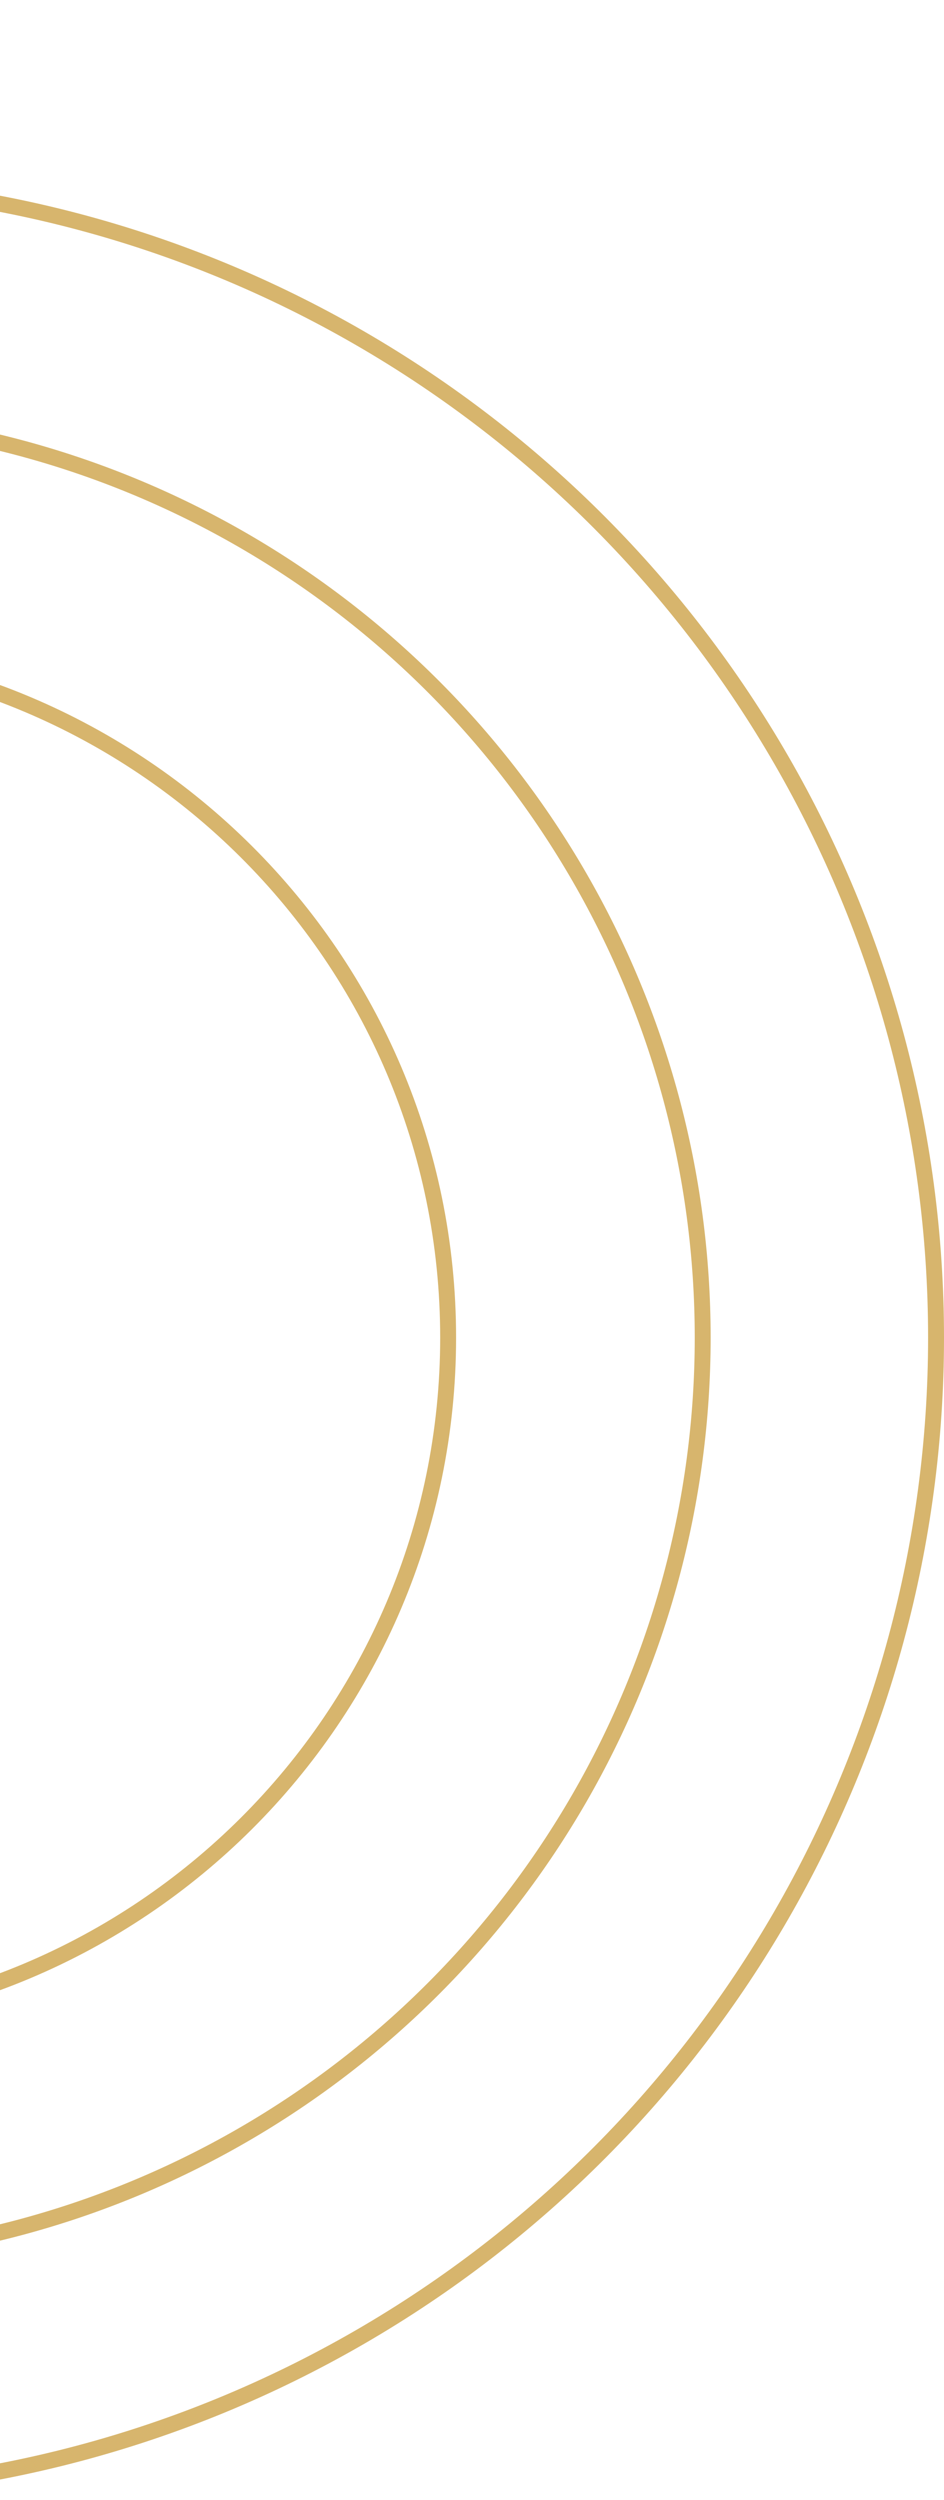 <?xml version="1.0" encoding="UTF-8"?> <svg xmlns="http://www.w3.org/2000/svg" width="178" height="471" viewBox="0 0 178 471" fill="none"><g clip-path="url(#clip0_26_51)"><circle cx="-41" cy="252" r="217.5" transform="rotate(180 -41 252)" stroke="#D7B56D" stroke-width="3"></circle><circle cx="-41" cy="252" r="173.5" transform="rotate(180 -41 252)" stroke="#D7B56D" stroke-width="3"></circle><path d="M-45.5 381.5C-117.302 381.5 -175.5 323.515 -175.5 252C-175.5 180.485 -117.302 122.5 -45.5 122.5C26.302 122.5 84.5 180.485 84.5 252C84.5 323.515 26.302 381.5 -45.5 381.5Z" stroke="#D7B56D" stroke-width="3"></path></g><defs><clipPath id="clip0_26_51"><rect width="178" height="471" fill="white" transform="matrix(-1 0 0 -1 178 471)"></rect></clipPath></defs></svg> 